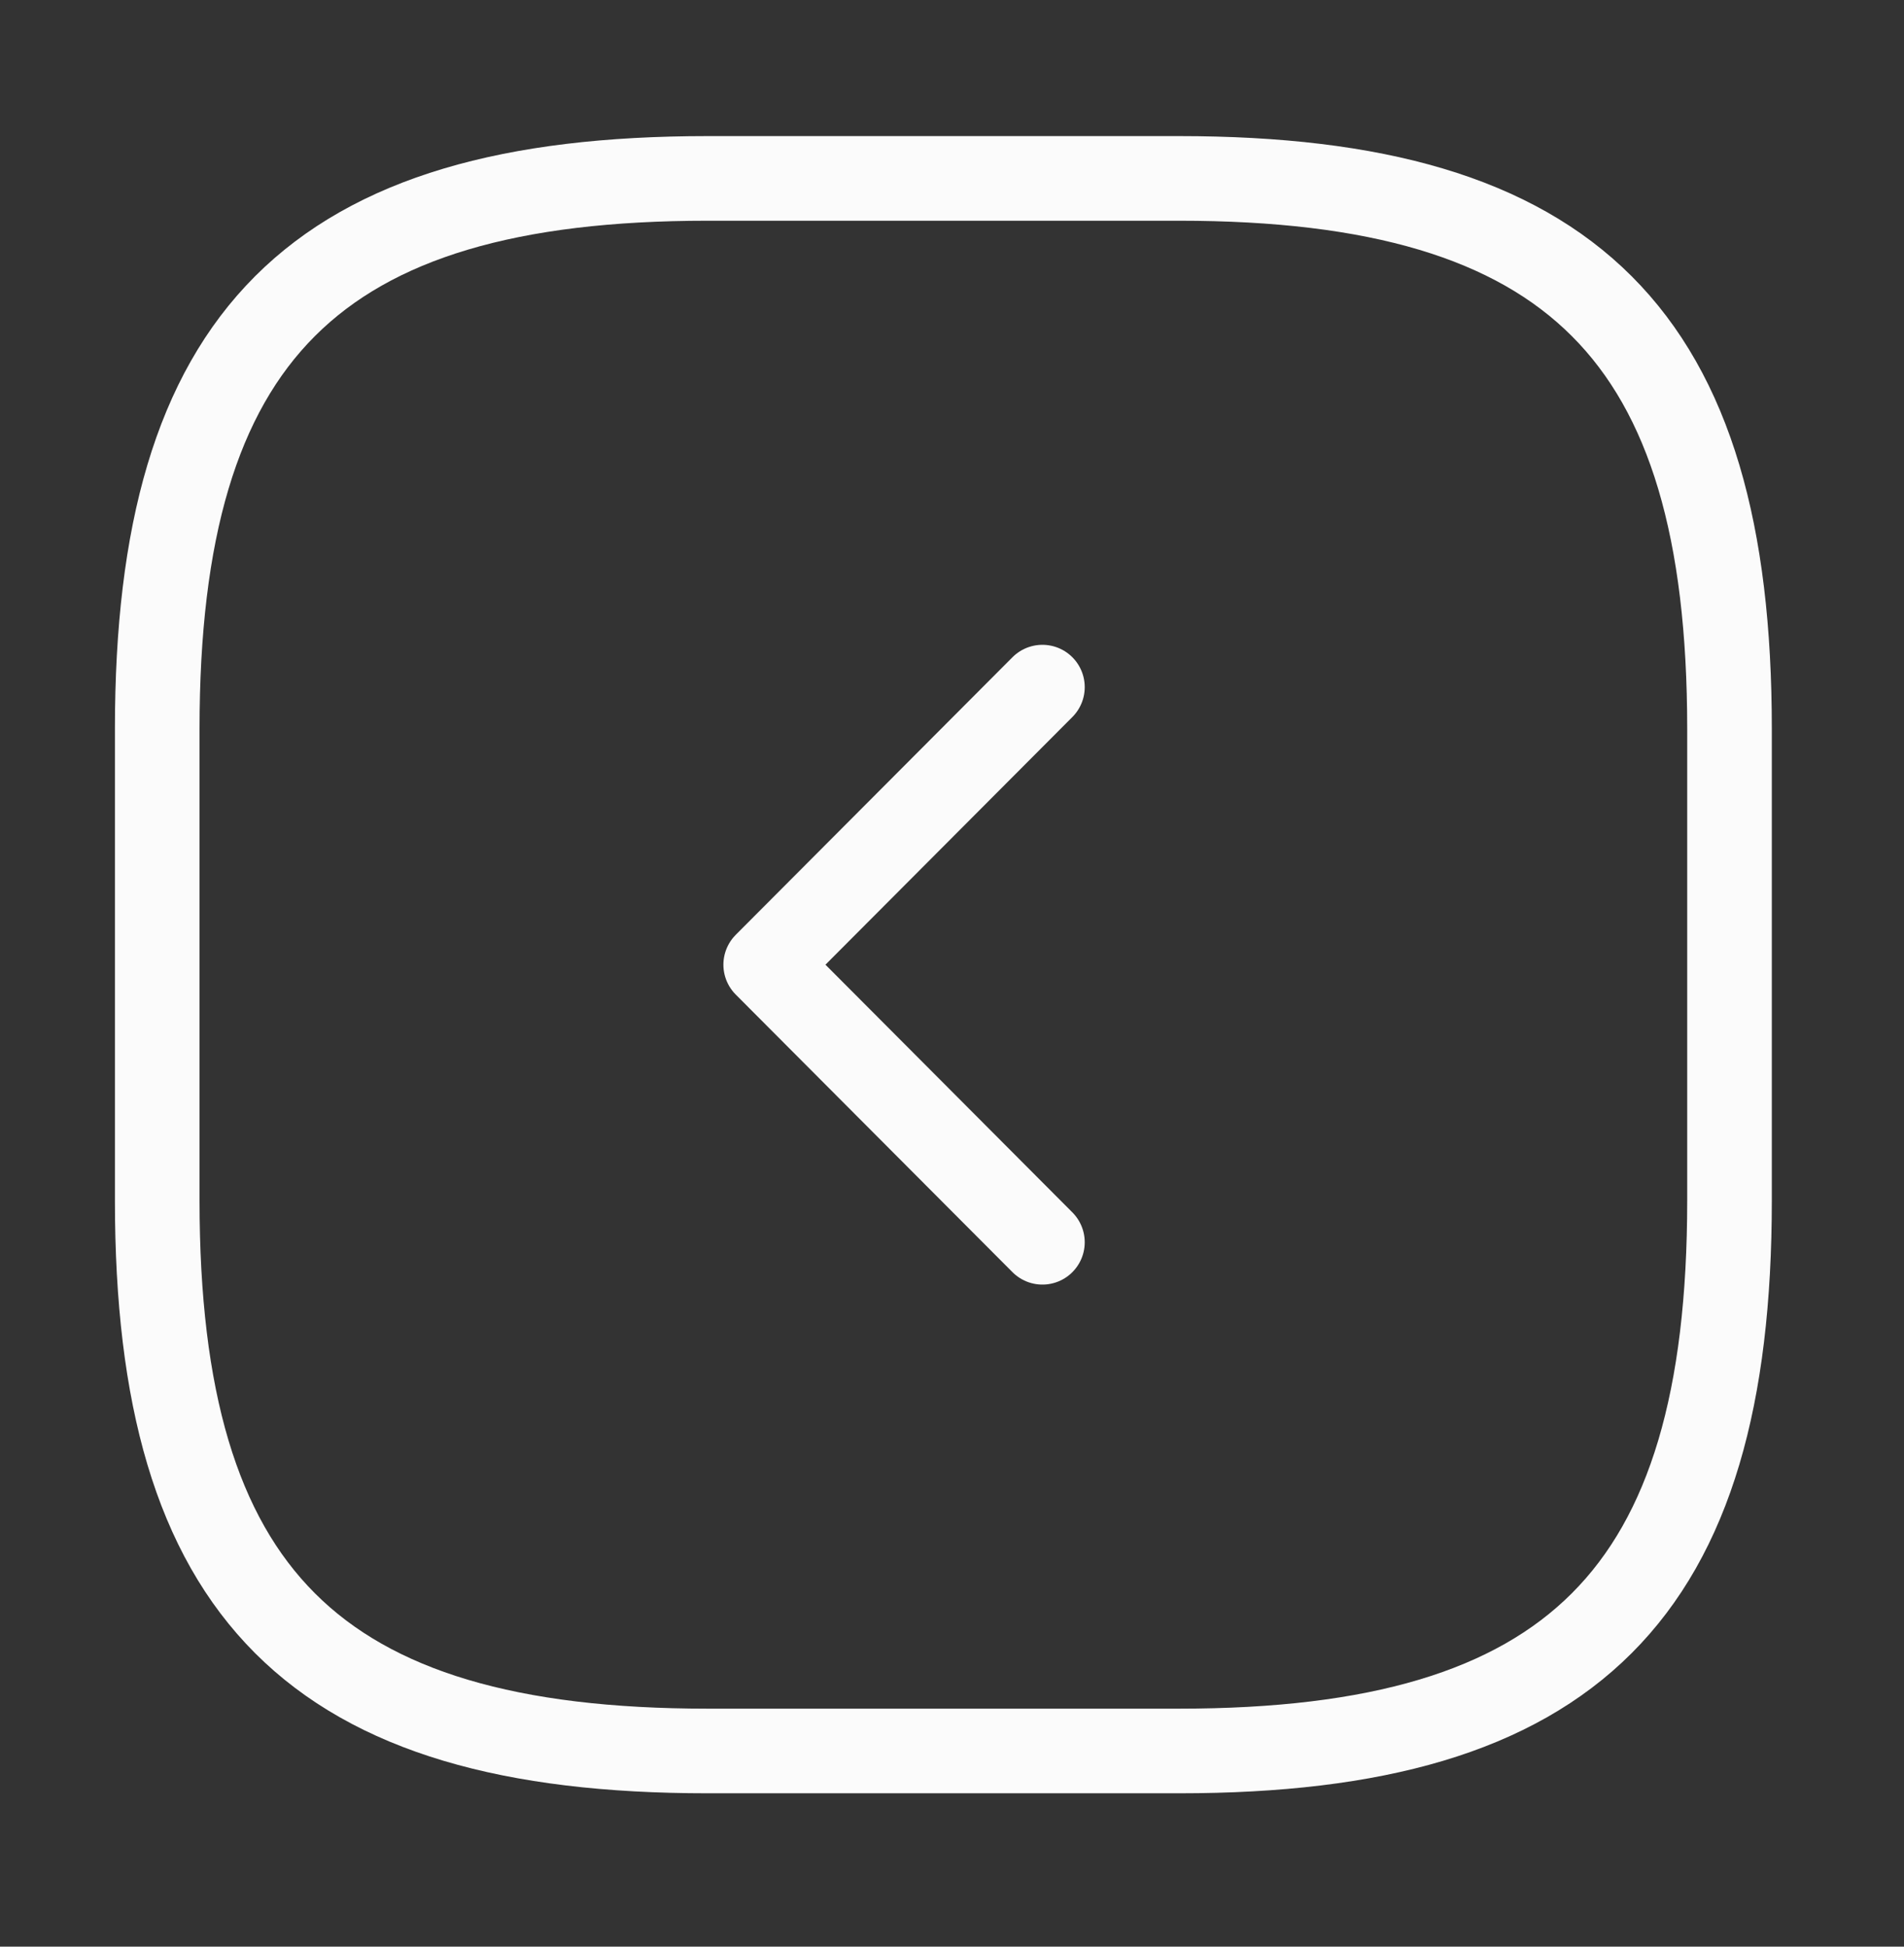 <svg width="45" height="46" viewBox="0 0 45 46" fill="none" xmlns="http://www.w3.org/2000/svg">
<rect x="0" y="0" width="45" height="46" fill="#333333" stroke="none"/>
<path d="M16.722 41.376H27.87C37.16 41.376 40.876 37.66 40.876 28.37V17.222C40.876 7.932 37.16 4.216 27.87 4.216H16.722C7.432 4.216 3.716 7.932 3.716 17.222V28.37C3.716 37.66 7.432 41.376 16.722 41.376Z" stroke="#FBFBFB" stroke-width="2" stroke-linecap="round" stroke-linejoin="round"/>
<path d="M24.637 29.355L18.097 22.796L24.637 16.237" stroke="#FBFBFB" stroke-width="2" stroke-linecap="round" stroke-linejoin="round"/>
</svg>
